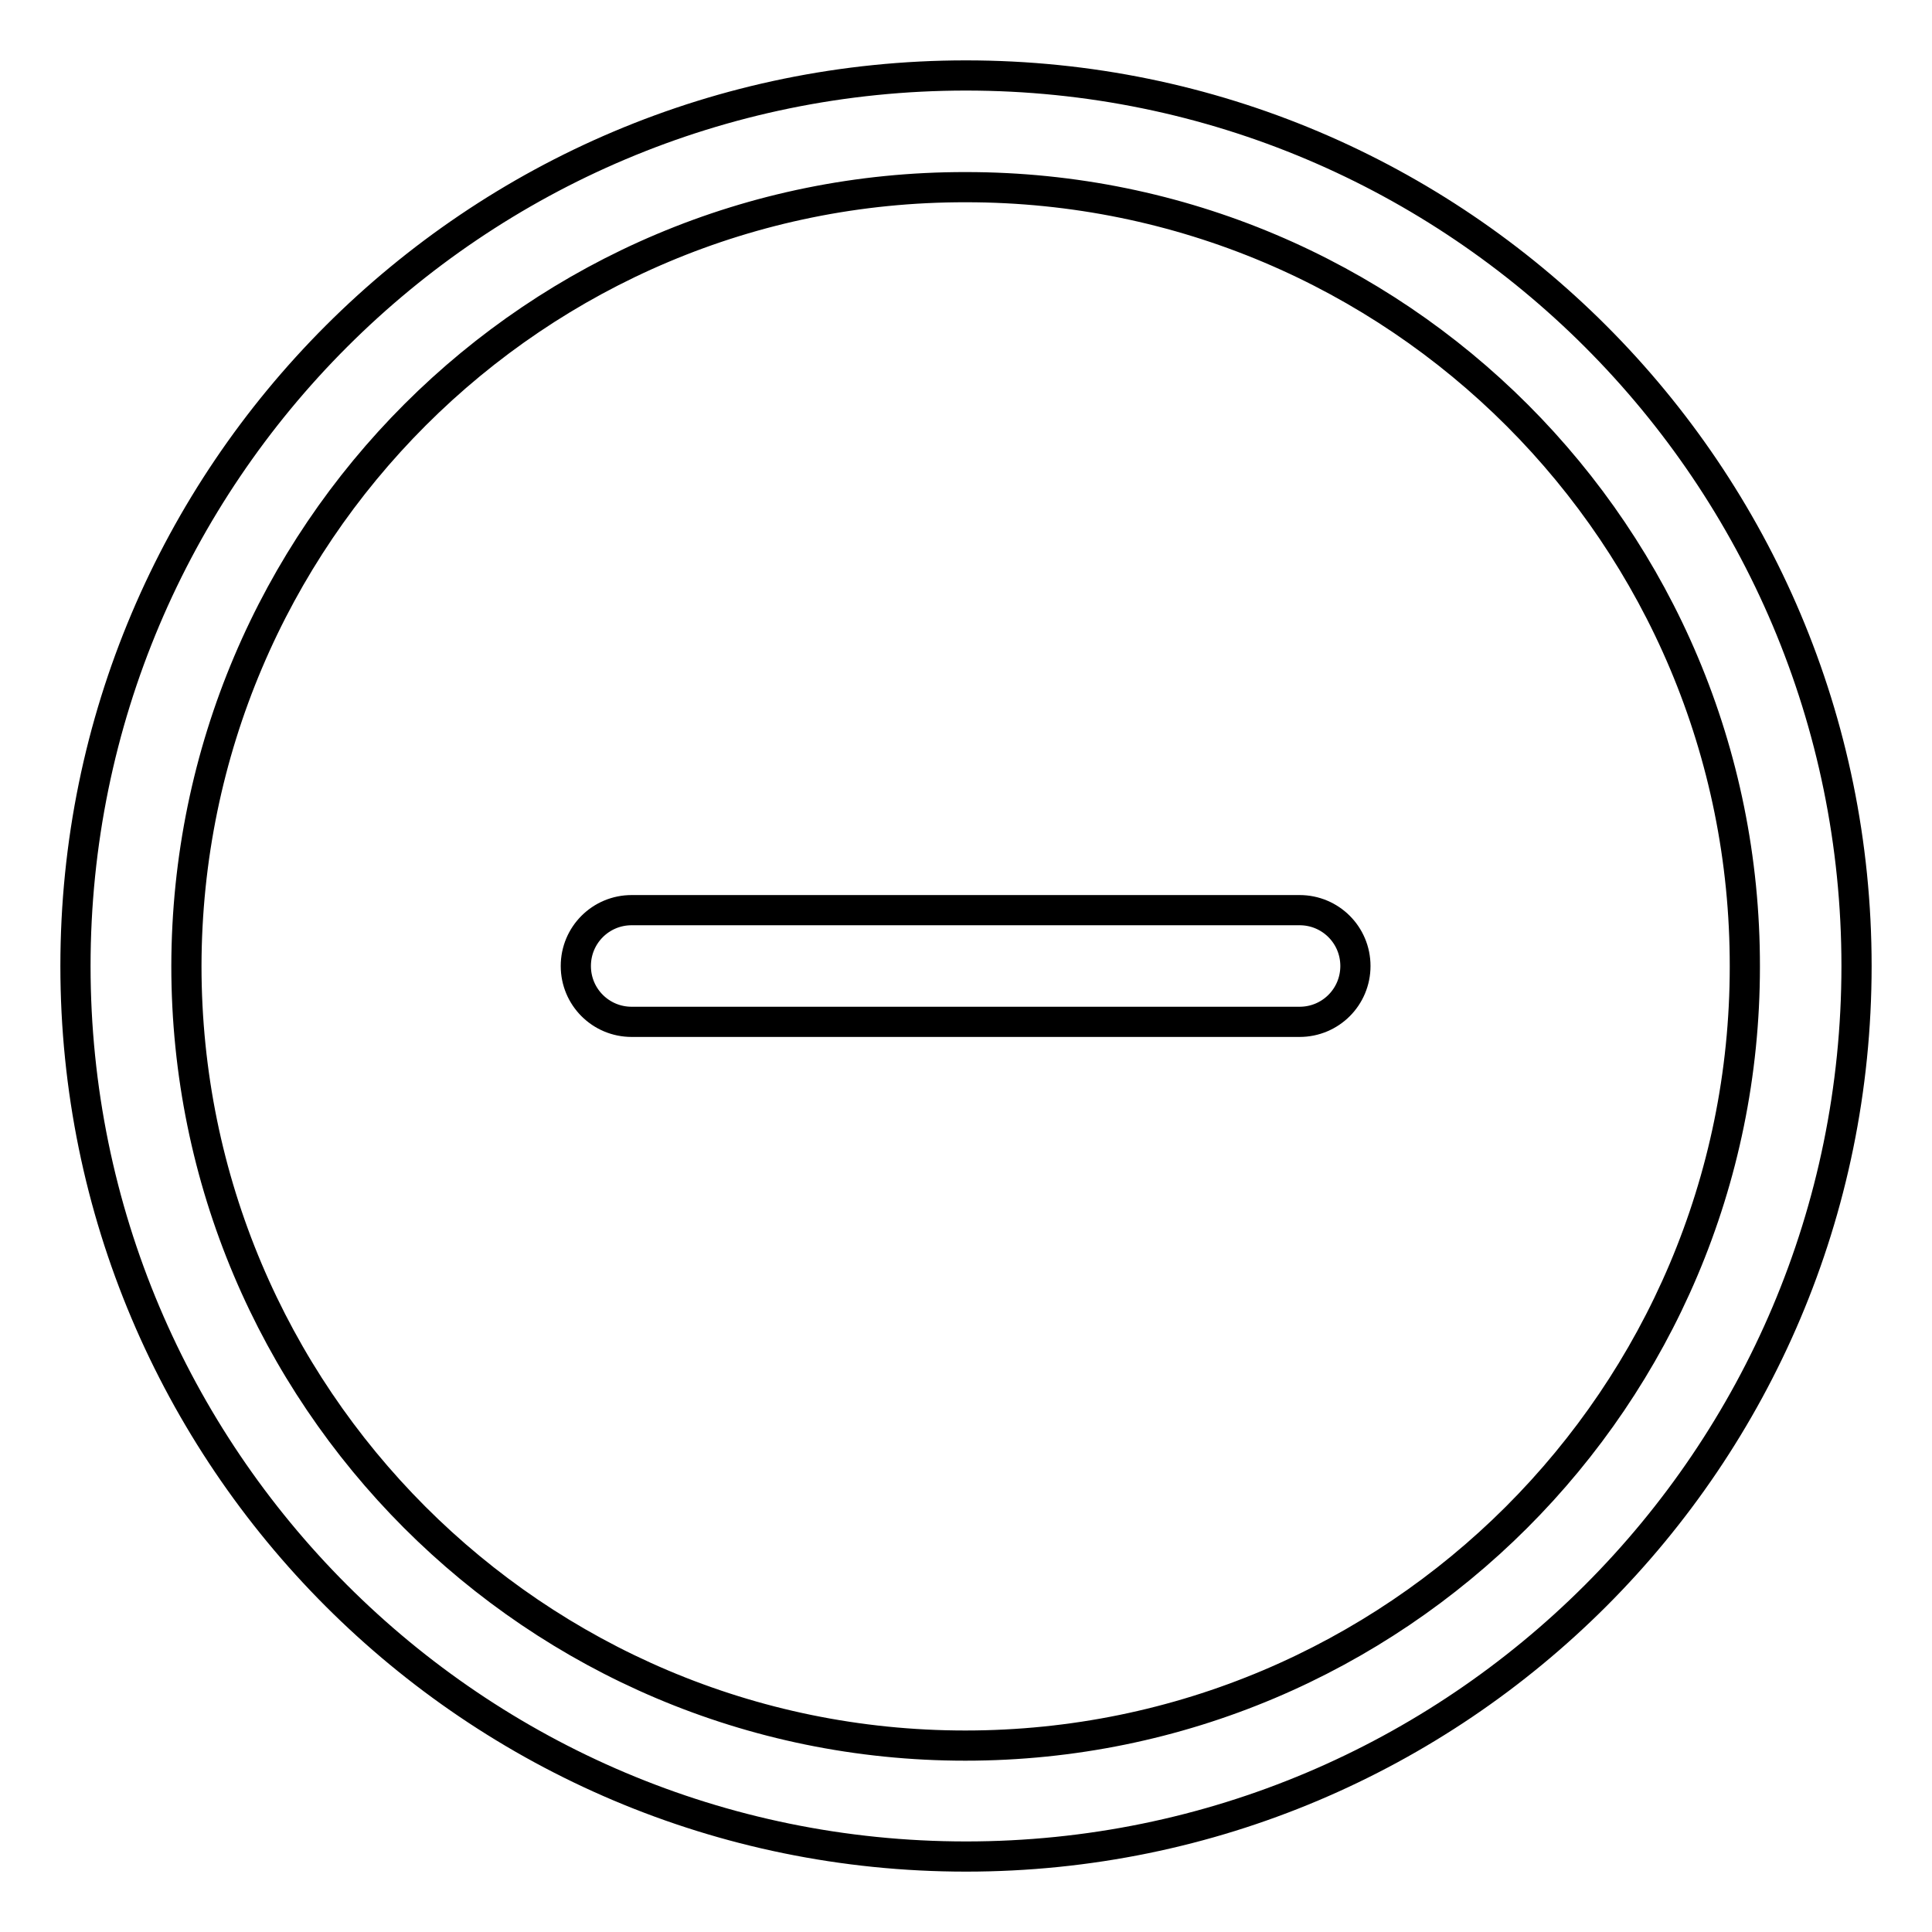 <?xml version="1.0" encoding="utf-8"?>
<!-- Svg Vector Icons : http://www.onlinewebfonts.com/icon -->
<!DOCTYPE svg PUBLIC "-//W3C//DTD SVG 1.1//EN" "http://www.w3.org/Graphics/SVG/1.1/DTD/svg11.dtd">
<svg version="1.1" xmlns="http://www.w3.org/2000/svg" xmlns:xlink="http://www.w3.org/1999/xlink" x="0px" y="0px" viewBox="0 0 256 256" enable-background="new 0 0 256 256" xml:space="preserve">
<g> <path stroke-width="4" fill-opacity="0" stroke="#000000"  d="M128,246c-65.2,0-118-52.9-118-118C10,62.8,62.9,10,128,10c65.2,0,118,52.9,118,118 C246,193.2,193.1,246,128,246L128,246z M128,24.8C71,24.7,24.8,70.9,24.7,128c0,57,46.2,103.3,103.2,103.3 c57,0,103.3-46.2,103.3-103.2C231.3,71,185.1,24.8,128,24.8z M172.2,135.4l-88.5,0c-4.1,0-7.4-3.3-7.4-7.4c0-4.1,3.3-7.4,7.4-7.4 l88.5,0c4.1,0,7.4,3.3,7.4,7.4C179.6,132.1,176.3,135.4,172.2,135.4L172.2,135.4z"/></g>
</svg>